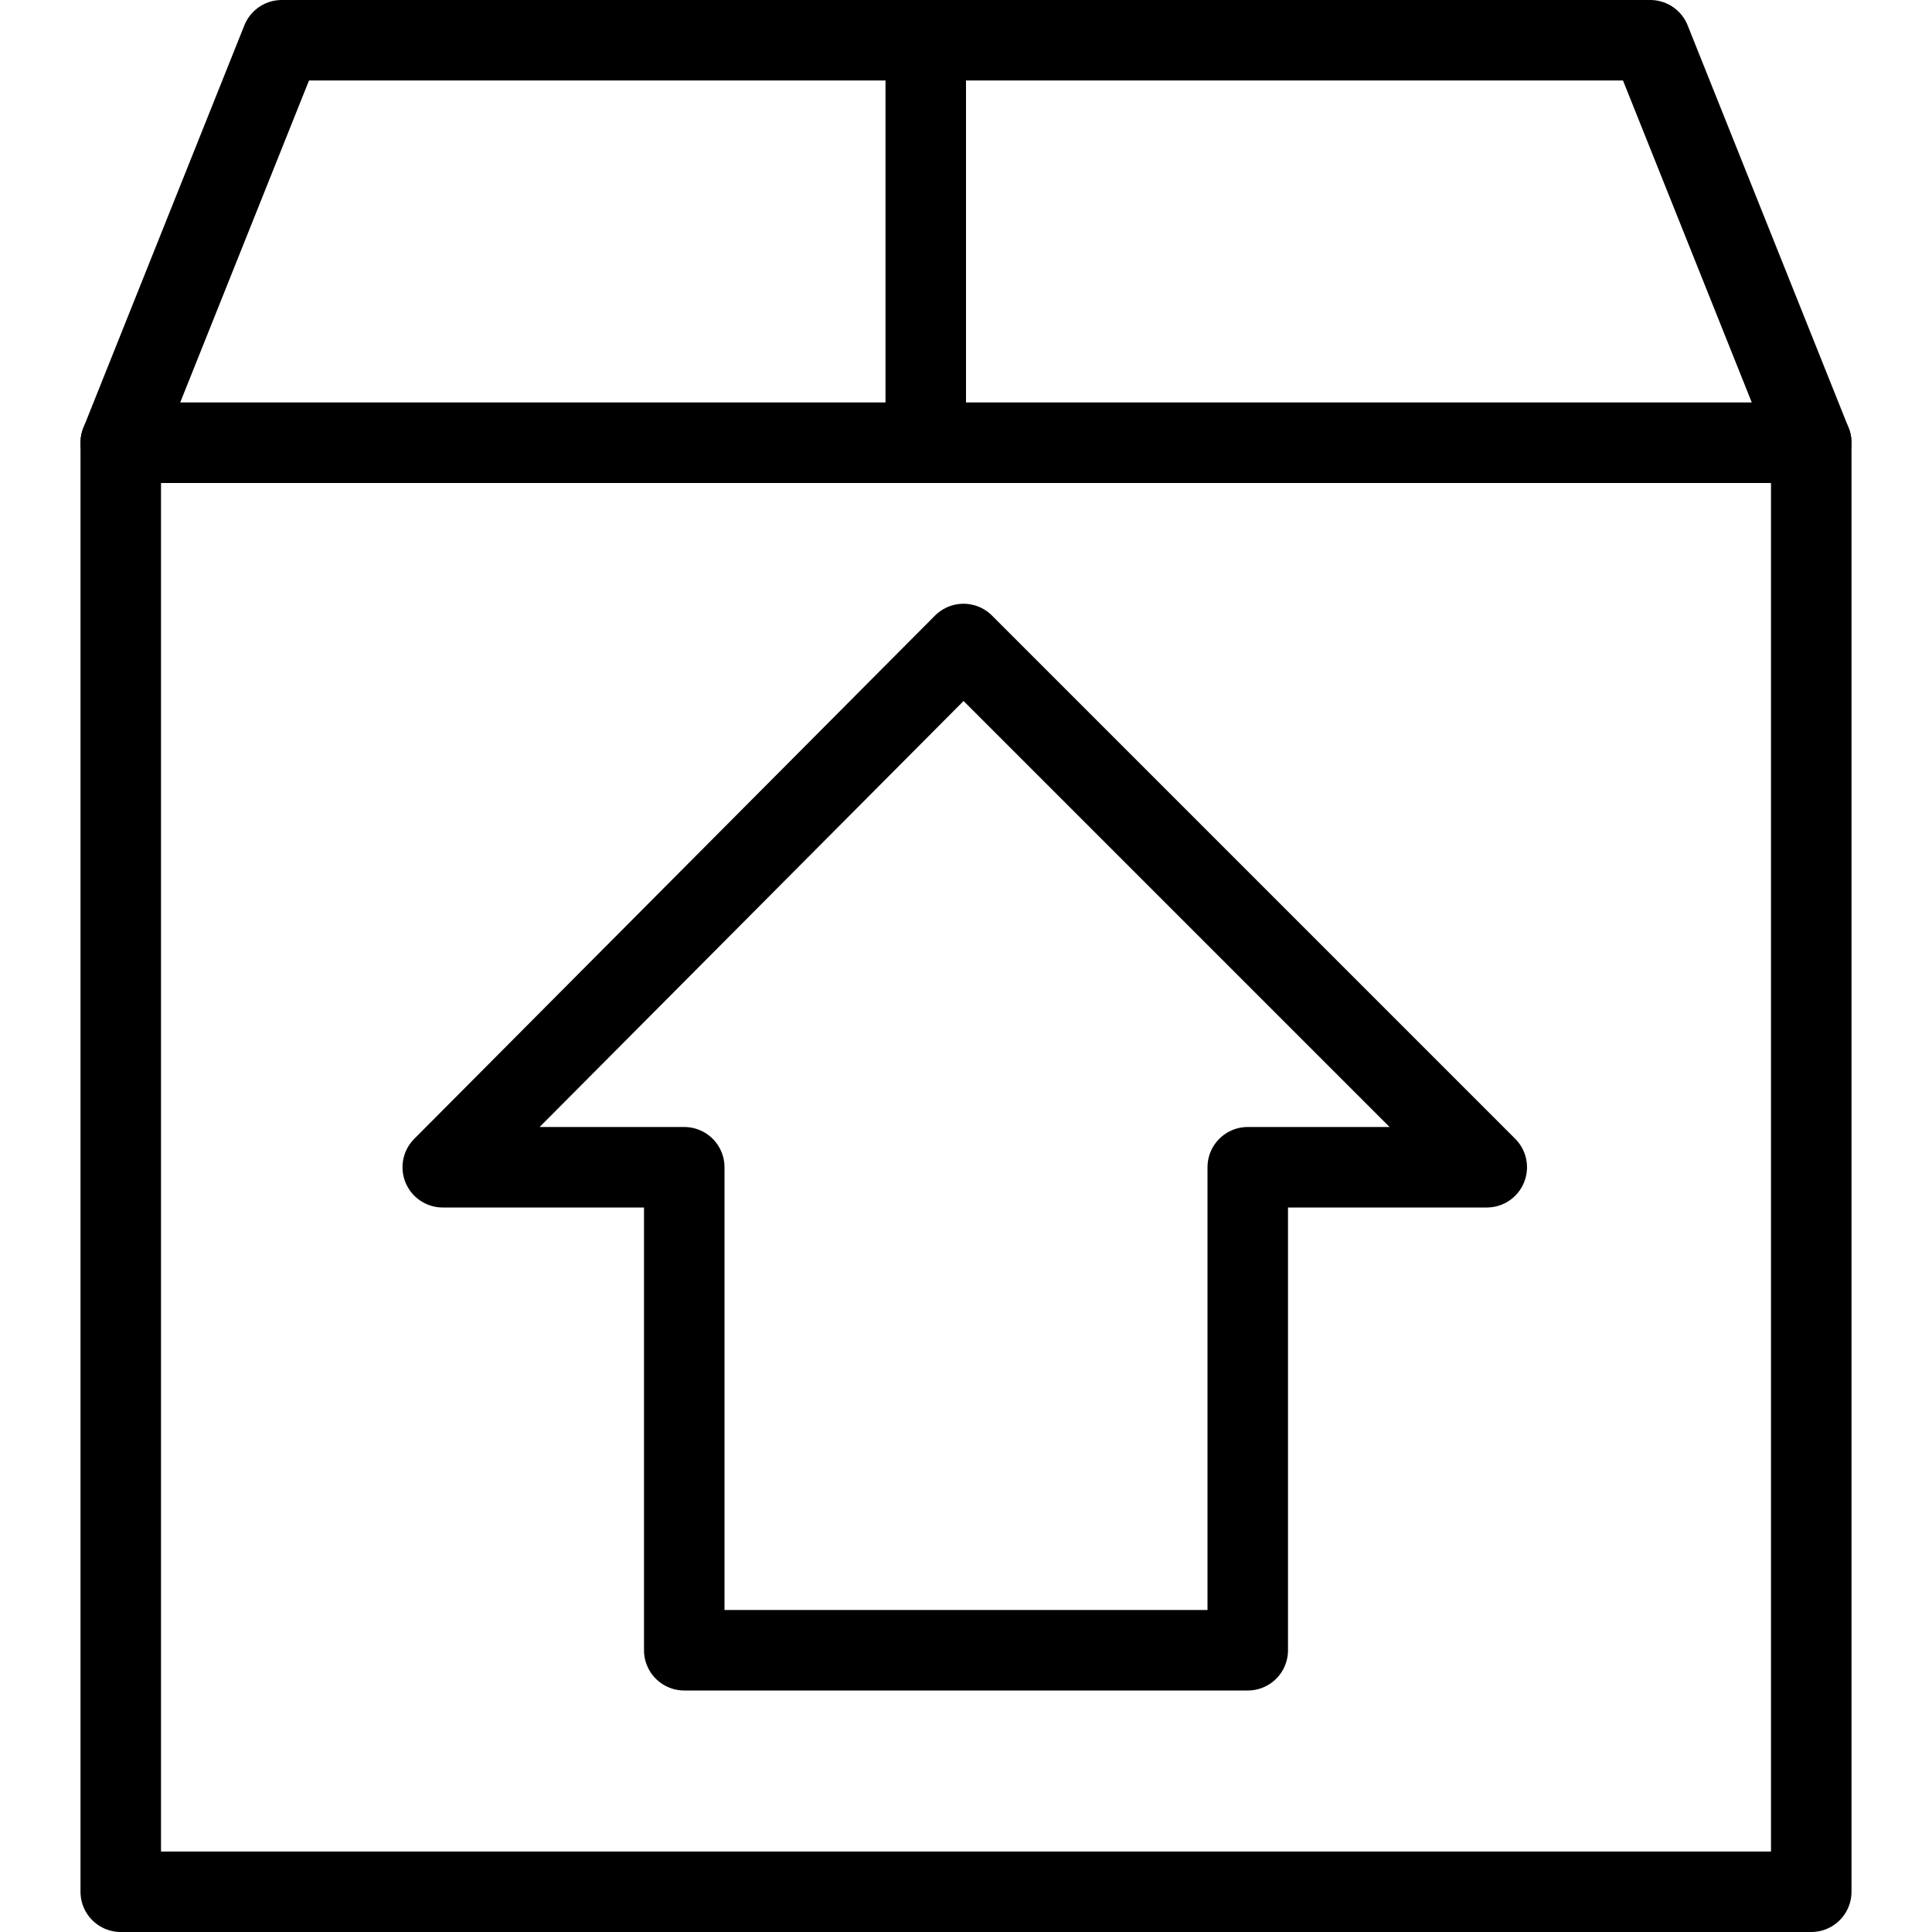 <?xml version="1.0" encoding="utf-8"?>
<!-- Generator: Adobe Illustrator 16.0.3, SVG Export Plug-In . SVG Version: 6.00 Build 0)  -->
<!DOCTYPE svg PUBLIC "-//W3C//DTD SVG 1.1//EN" "http://www.w3.org/Graphics/SVG/1.1/DTD/svg11.dtd">
<svg version="1.1" xmlns="http://www.w3.org/2000/svg" xmlns:xlink="http://www.w3.org/1999/xlink" x="0px" y="0px" width="24px"
	 height="24px" viewBox="0 0 24 24" enable-background="new 0 0 24 24" xml:space="preserve">
<g id="Outline_Icons_1_">
	<g id="Outline_Icons">
		<g>
			
				<rect x="1.5" y="5.5" fill="none" stroke="#000000" stroke-linecap="round" stroke-linejoin="round" stroke-miterlimit="10" width="21" height="18"/>
			<polygon fill="none" stroke="#000000" stroke-linecap="round" stroke-linejoin="round" stroke-miterlimit="10" points="3.5,0.5 
				20.5,0.5 22.5,5.5 1.5,5.5 			"/>
			<polygon fill="none" stroke="#000000" stroke-linecap="round" stroke-linejoin="round" stroke-miterlimit="10" points="8.5,14.5 
				8.5,20.5 15.5,20.5 15.5,14.5 18.469,14.5 11.969,8 5.5,14.5 			"/>
			
				<line fill="none" stroke="#000000" stroke-linecap="round" stroke-linejoin="round" stroke-miterlimit="10" x1="11.5" y1="5.5" x2="11.5" y2="0.5"/>
		</g>
	</g>
	<g id="New_icons_1_">
	</g>
</g>
<g id="Invisible_Shape">
	<rect fill="none" width="24" height="24"/>
</g>
</svg>
